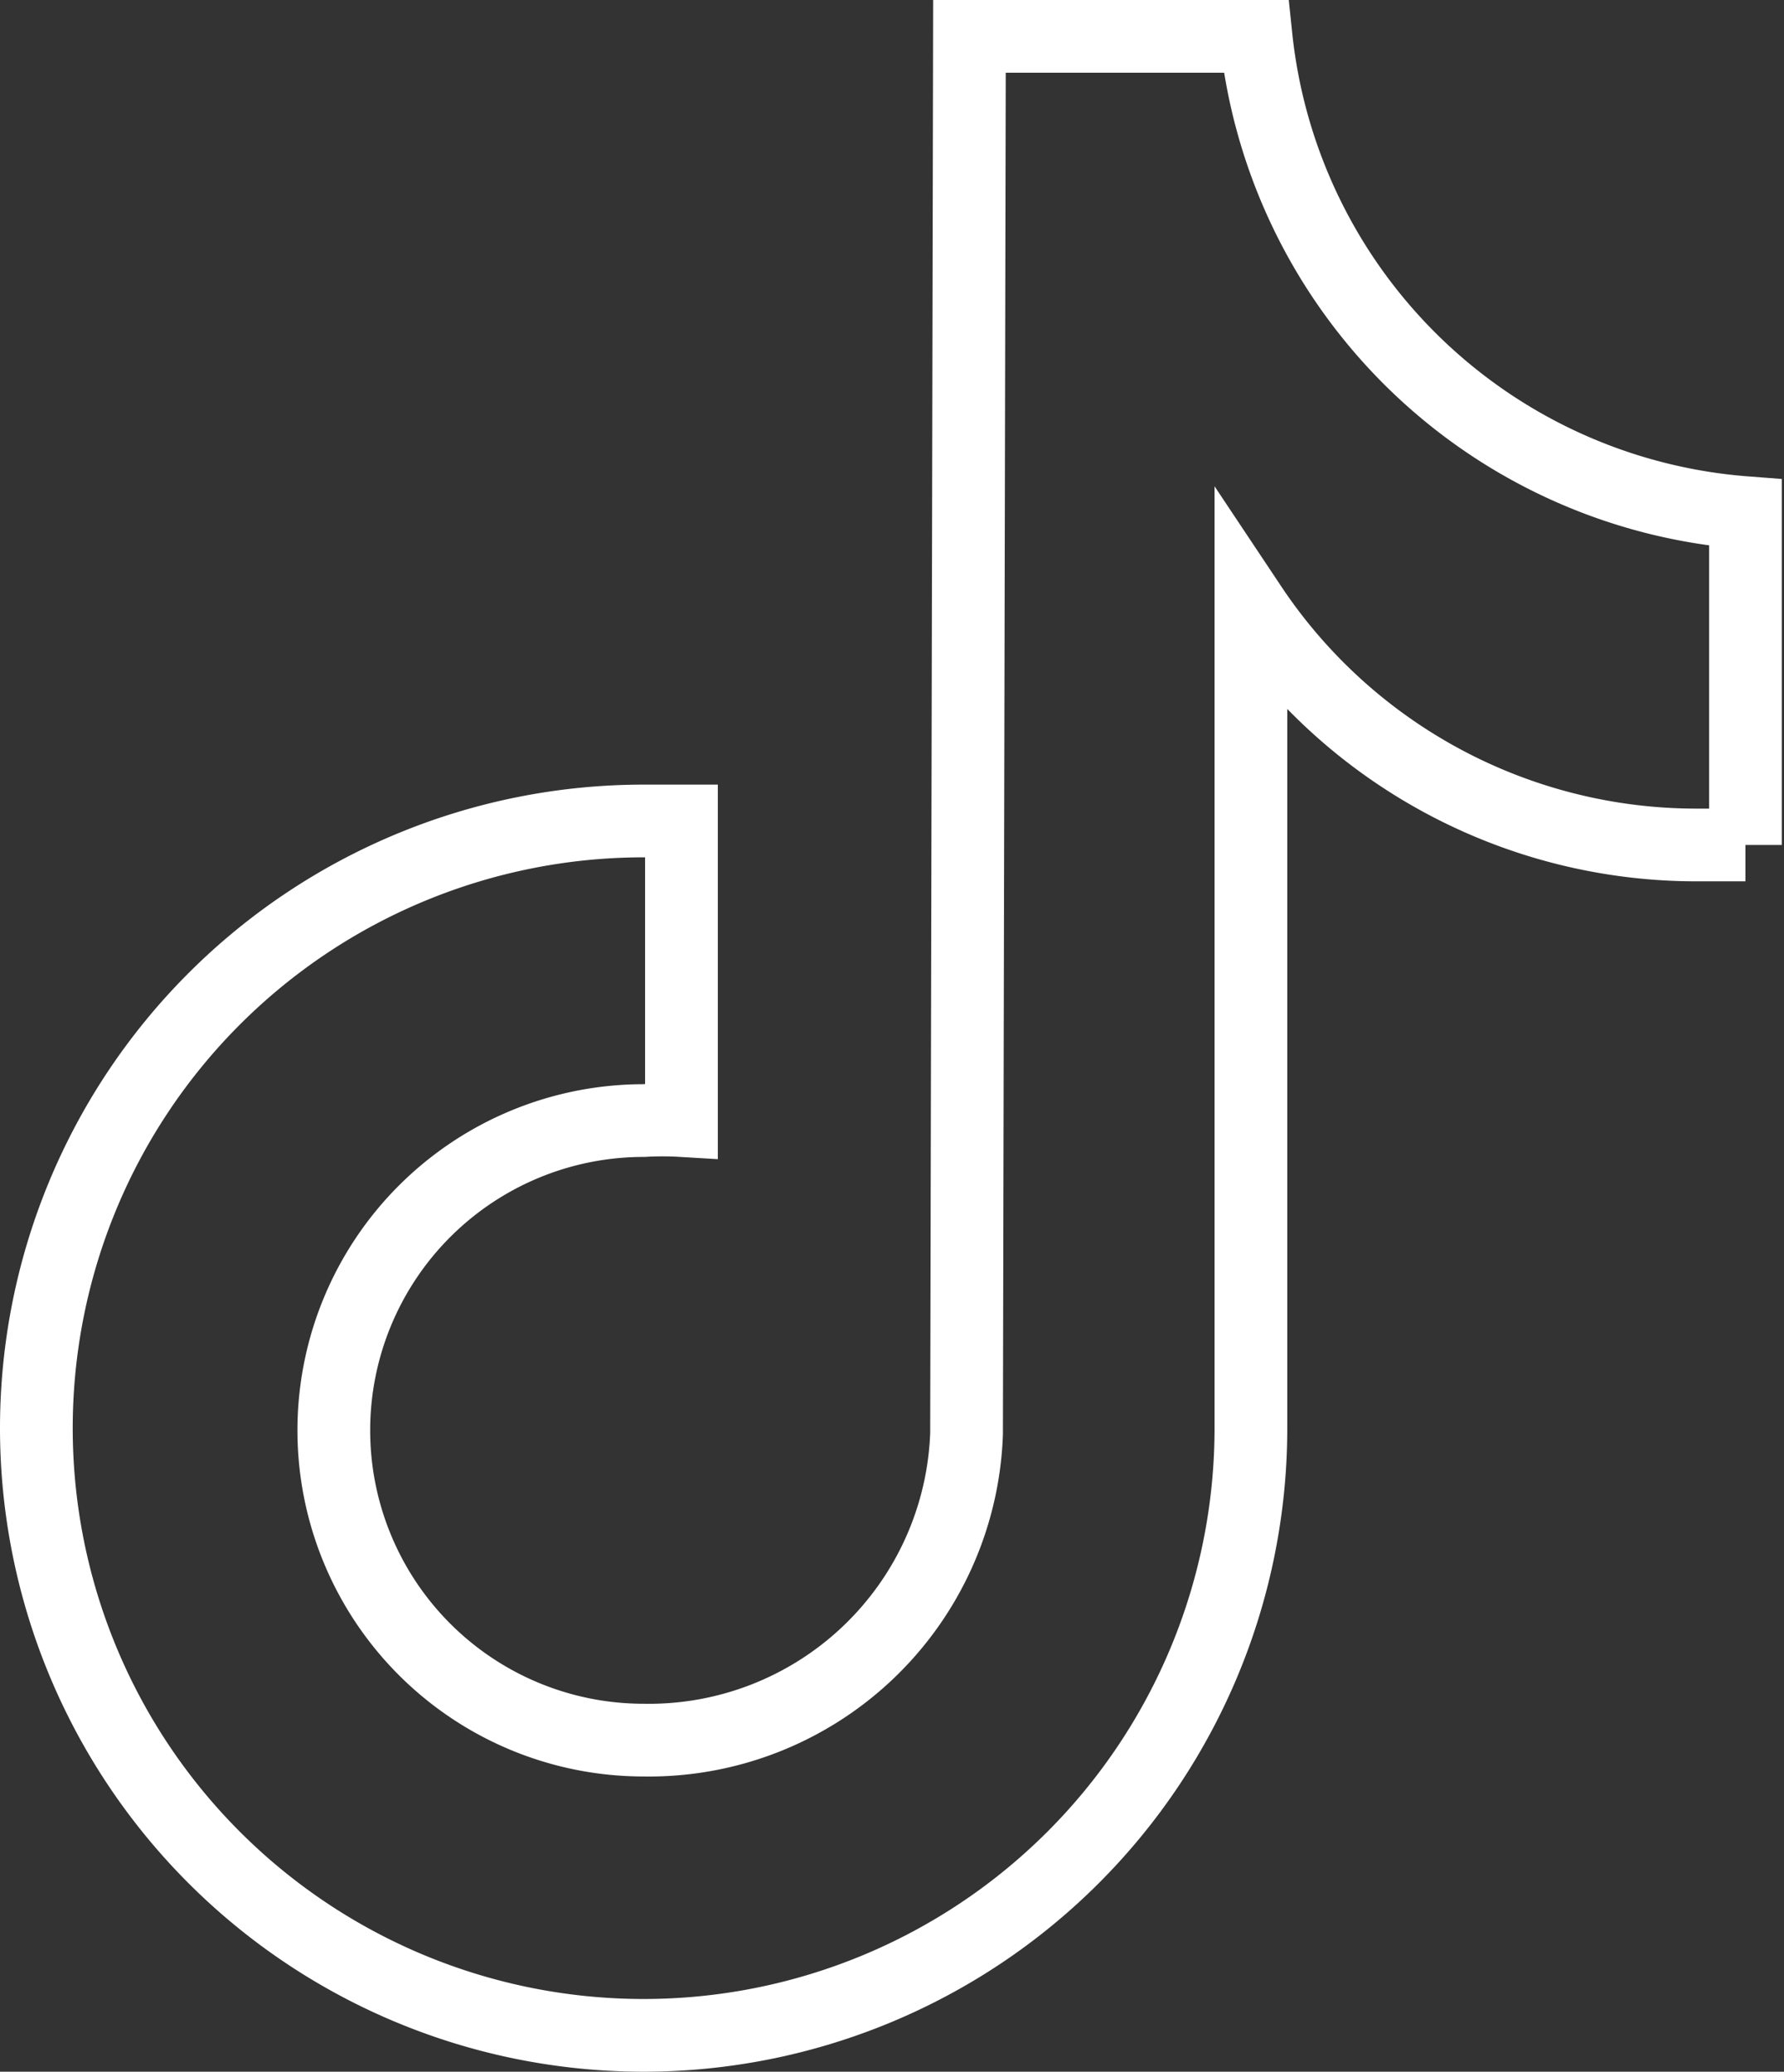 <?xml version="1.0" encoding="UTF-8"?> <svg xmlns="http://www.w3.org/2000/svg" viewBox="0 0 24.53 28.49"><rect x="0" y="0" width="24.53" height="28.49" fill="#333333" stroke="none"/><defs><style>.cls-1{fill:none;stroke:#fff;stroke-miterlimit:10;}</style></defs><g id="Camada_2" data-name="Camada 2"><g id="ELEMENTS"><path class="cls-1" d="M24,11.62c-.22,0-.45,0-.67,0A7.36,7.36,0,0,1,17.2,8.34v11.3a8.35,8.35,0,1,1-8.35-8.35h0l.52,0v4.12a4.36,4.36,0,0,0-.52,0,4.26,4.26,0,0,0,0,8.52,4.37,4.37,0,0,0,4.44-4.21L13.33.5h3.94A7.33,7.33,0,0,0,24,7.05v4.57"></path></g></g></svg> 